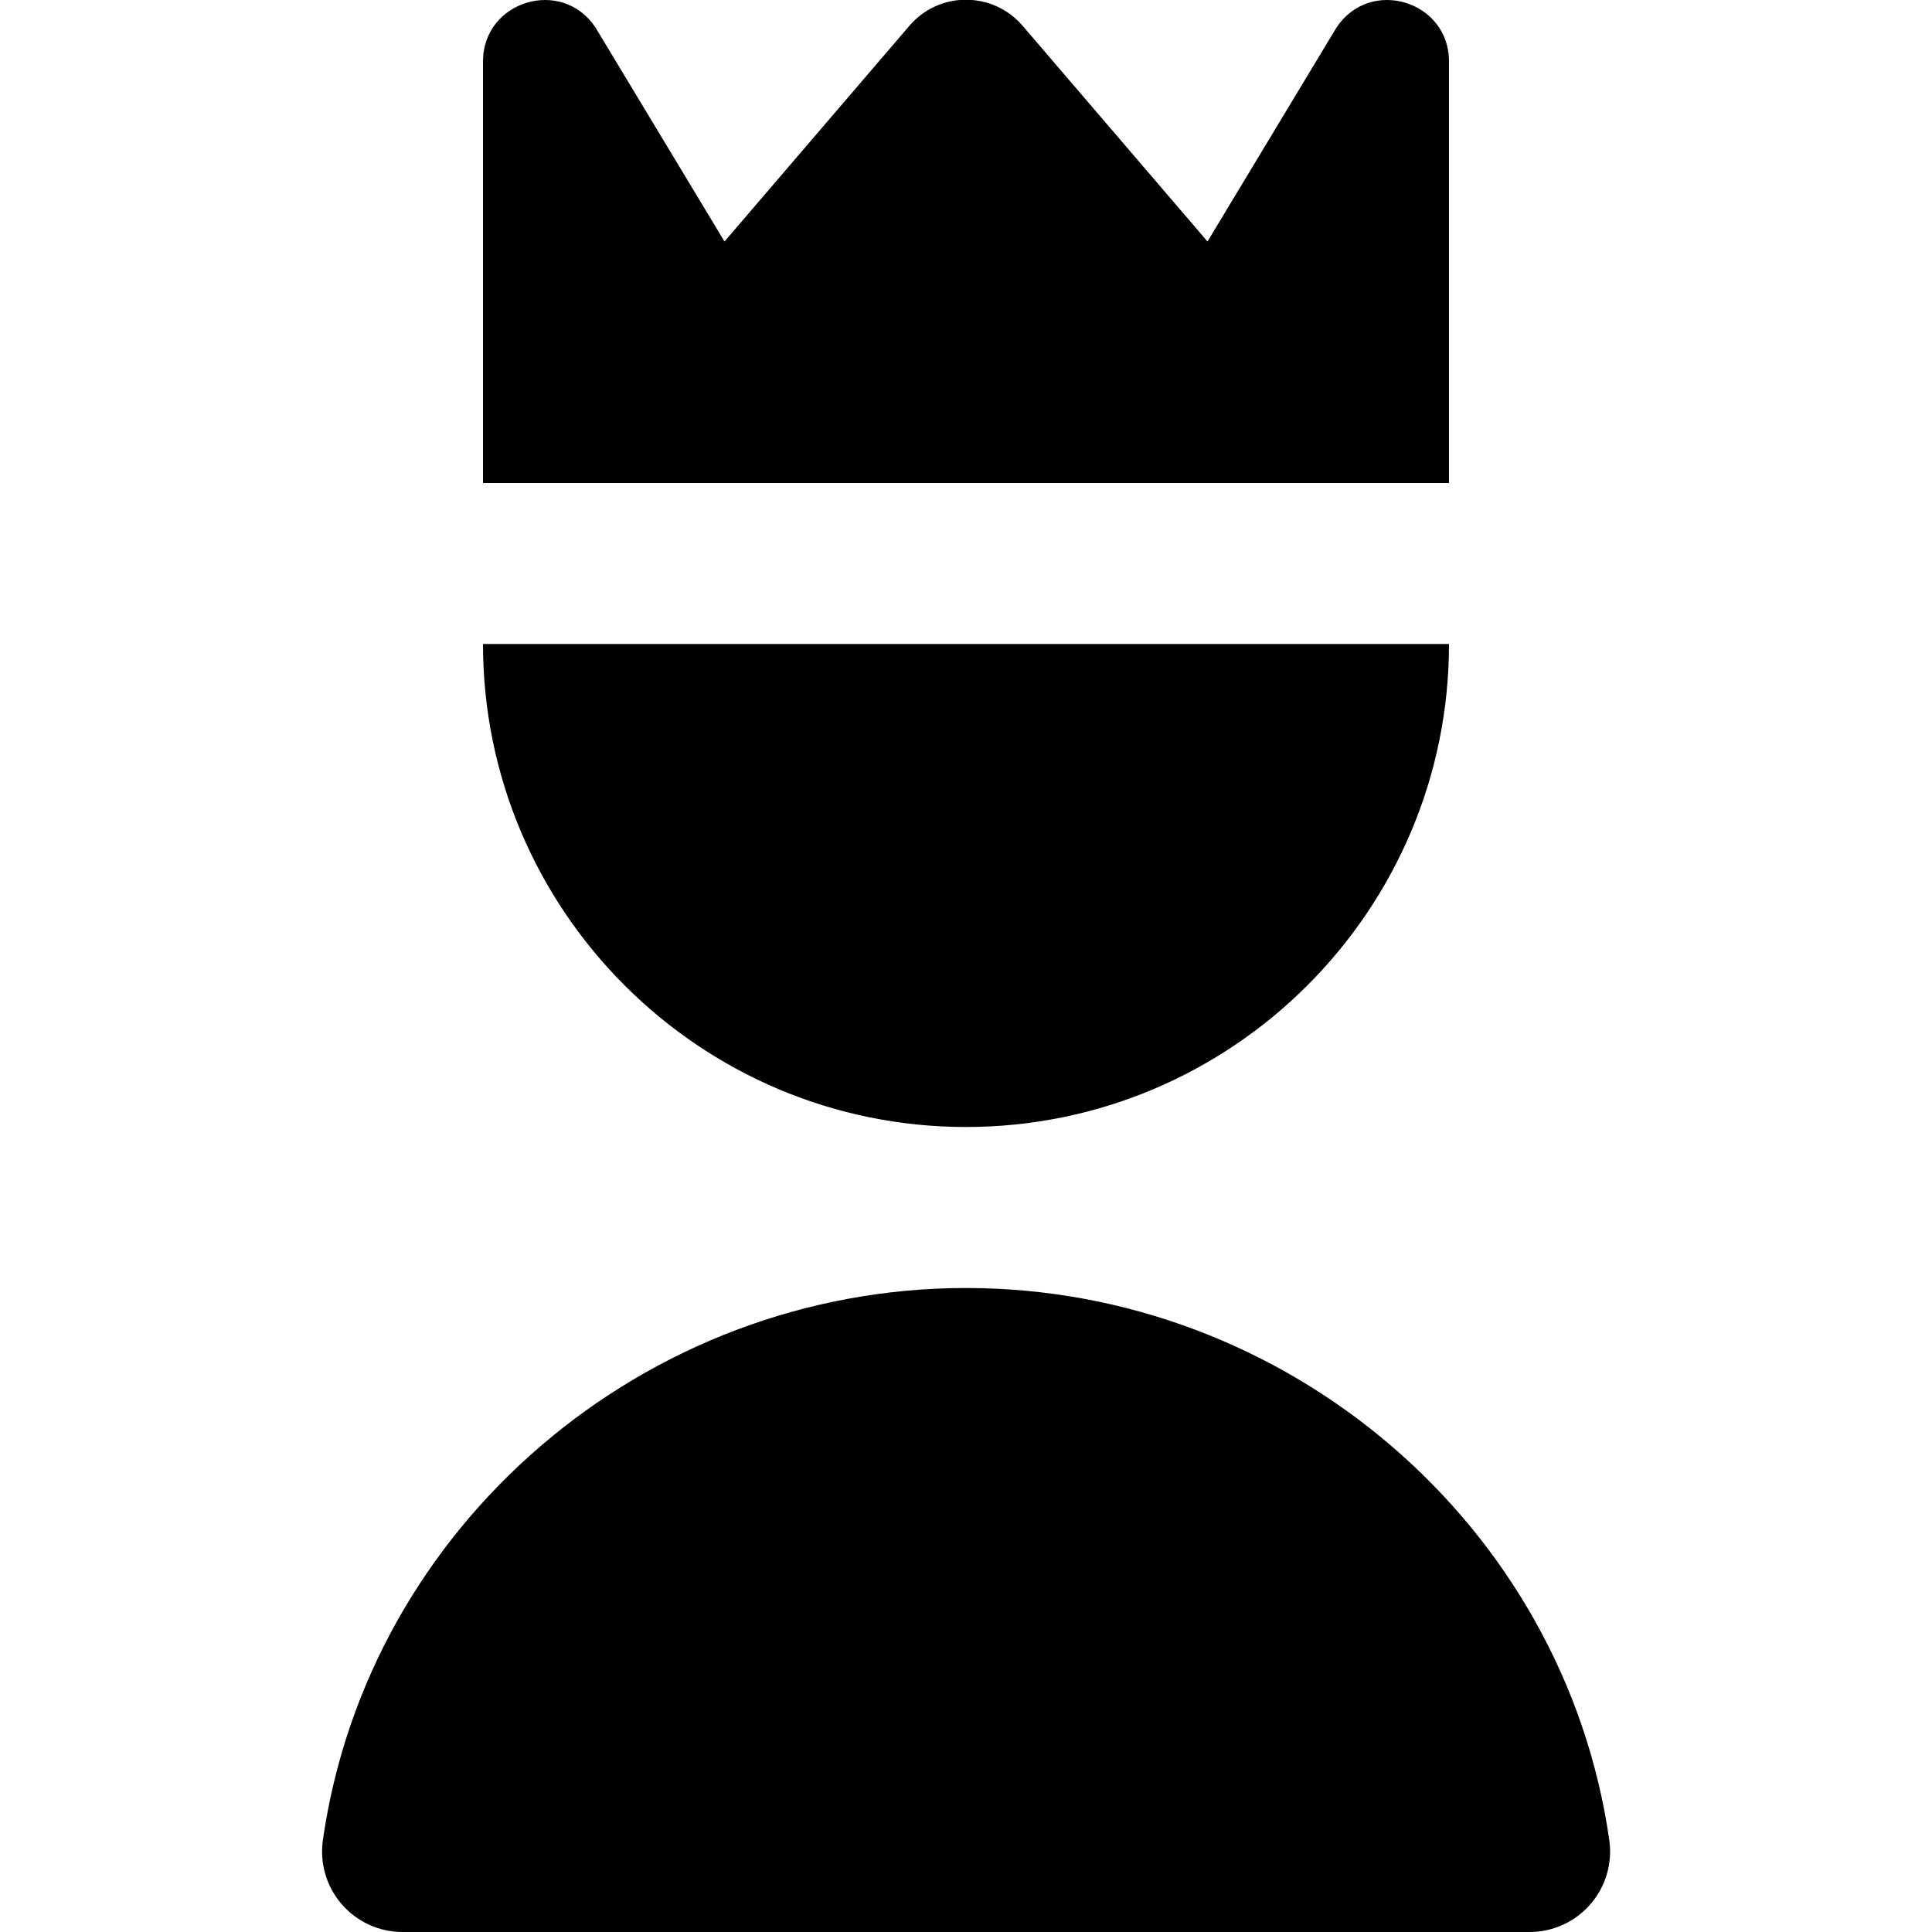 <?xml version="1.0" encoding="UTF-8"?>
<svg xmlns="http://www.w3.org/2000/svg" id="Layer_1" data-name="Layer 1" viewBox="0 0 24 24">
  <path d="m19,24H5c-.29,0-.565-.126-.755-.345s-.275-.51-.234-.797c.559-3.91,3.994-6.858,7.99-6.858s7.431,2.948,7.99,6.858c.041.287-.044.578-.234.797s-.465.345-.755.345ZM15,3L12.703.32c-.37-.431-1.037-.431-1.406,0l-2.297,2.68L7.397.341c-.418-.628-1.397-.331-1.397.423v5.236h12V.764c0-.754-.978-1.051-1.397-.423l-1.603,2.659Zm-9,5c0,3.309,2.691,6,6,6s6-2.691,6-6H6Z"/>
</svg>
